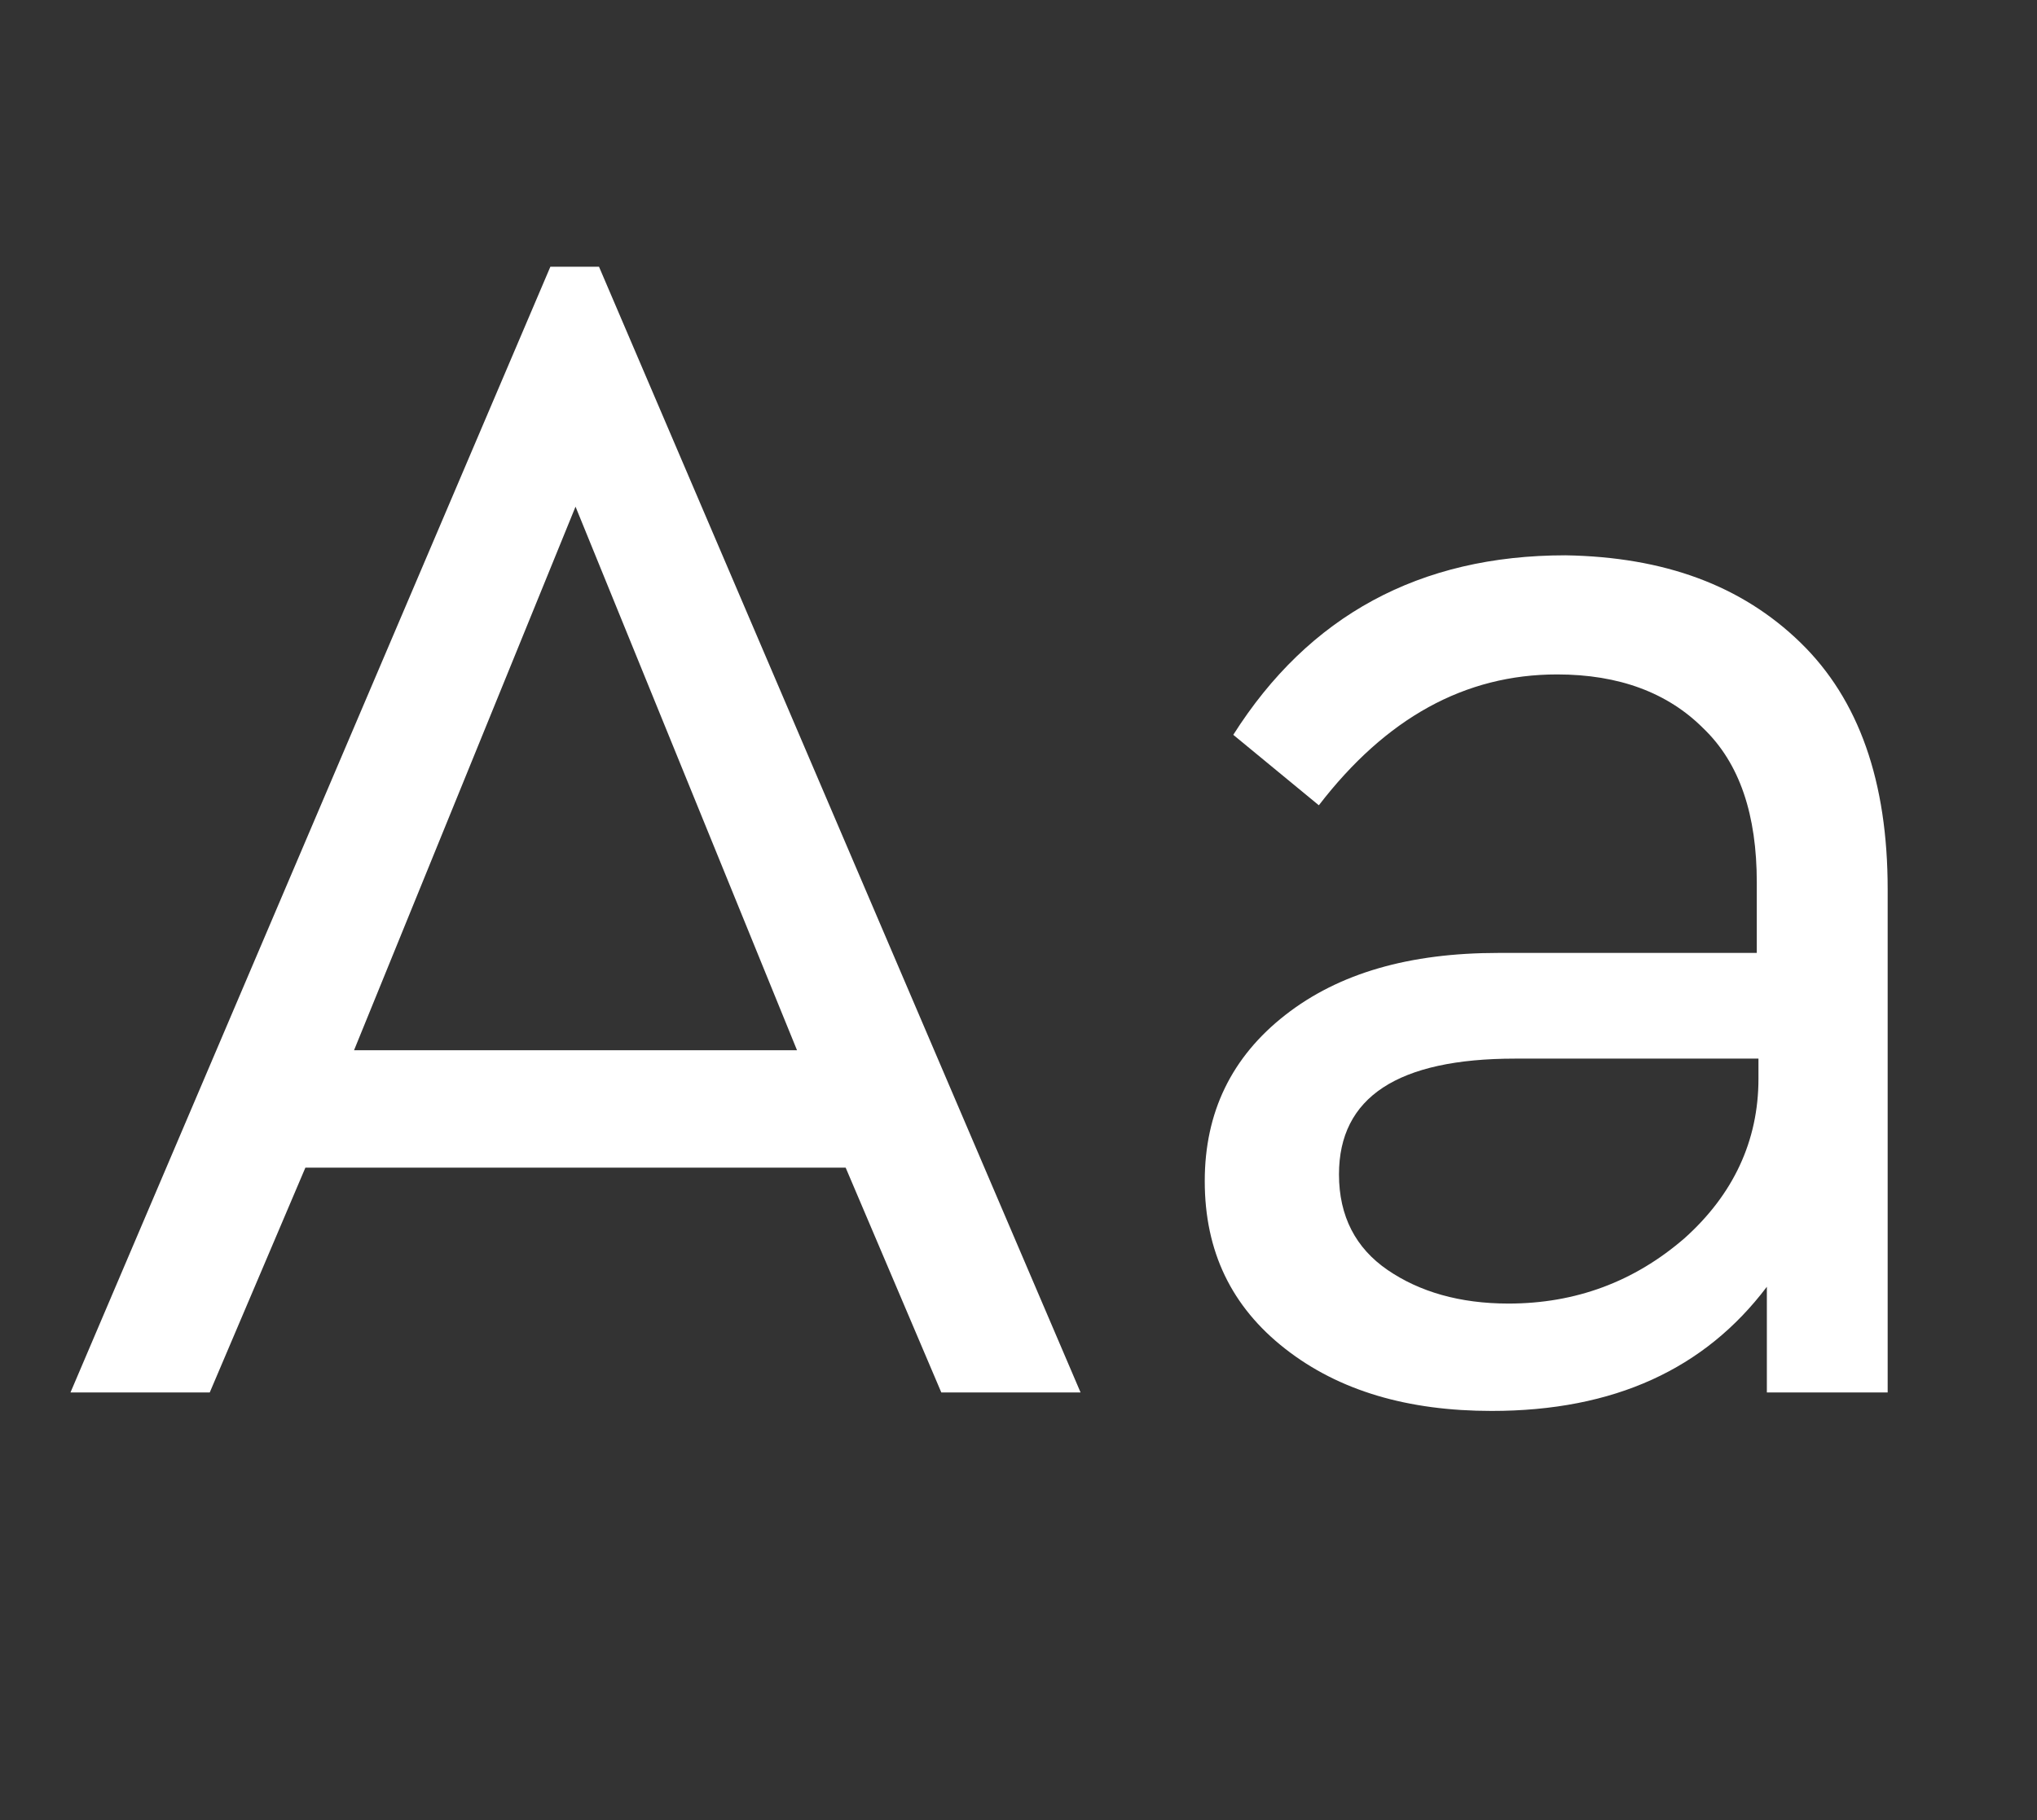 <svg enable-background="new 0 0 121.4 108.5" viewBox="0 0 121.4 108.5" xmlns="http://www.w3.org/2000/svg"><rect x="0" y="0" width="121.4" height="108.5" fill="#333333" stroke="none"/><g fill="#fff"><path d="m50.4 69.6h-32.2l-5.7 13.4h-8.3l28.6-67.1h2.9l28.7 67.1h-8.3zm-16.1-39.4-13.2 32.4h26.4z"/><path d="m107.3 38.3c3.5 3.4 5.2 8.3 5.2 14.7v30h-7.2v-6.3c-3.7 4.9-9.1 7.4-16.4 7.4-5 0-9.1-1.2-12.3-3.7s-4.8-5.8-4.8-10c0-4.1 1.6-7.4 4.8-9.9s7.4-3.7 12.7-3.7h15.4v-4.2c0-4-1-7.1-3.2-9.2-2.1-2.1-5-3.2-8.7-3.2-5.5 0-10.2 2.6-14.2 7.8l-5.1-4.2c4.5-7.1 11.1-10.7 19.8-10.7 5.9.1 10.5 1.8 14 5.2zm-6.9 35.5c2.9-2.6 4.4-5.8 4.4-9.5v-1.2h-14.5c-7 0-10.5 2.3-10.5 6.9 0 2.5 1 4.4 2.9 5.7s4.3 2 7.2 2c4 0 7.5-1.3 10.5-3.9z"/></g></svg>